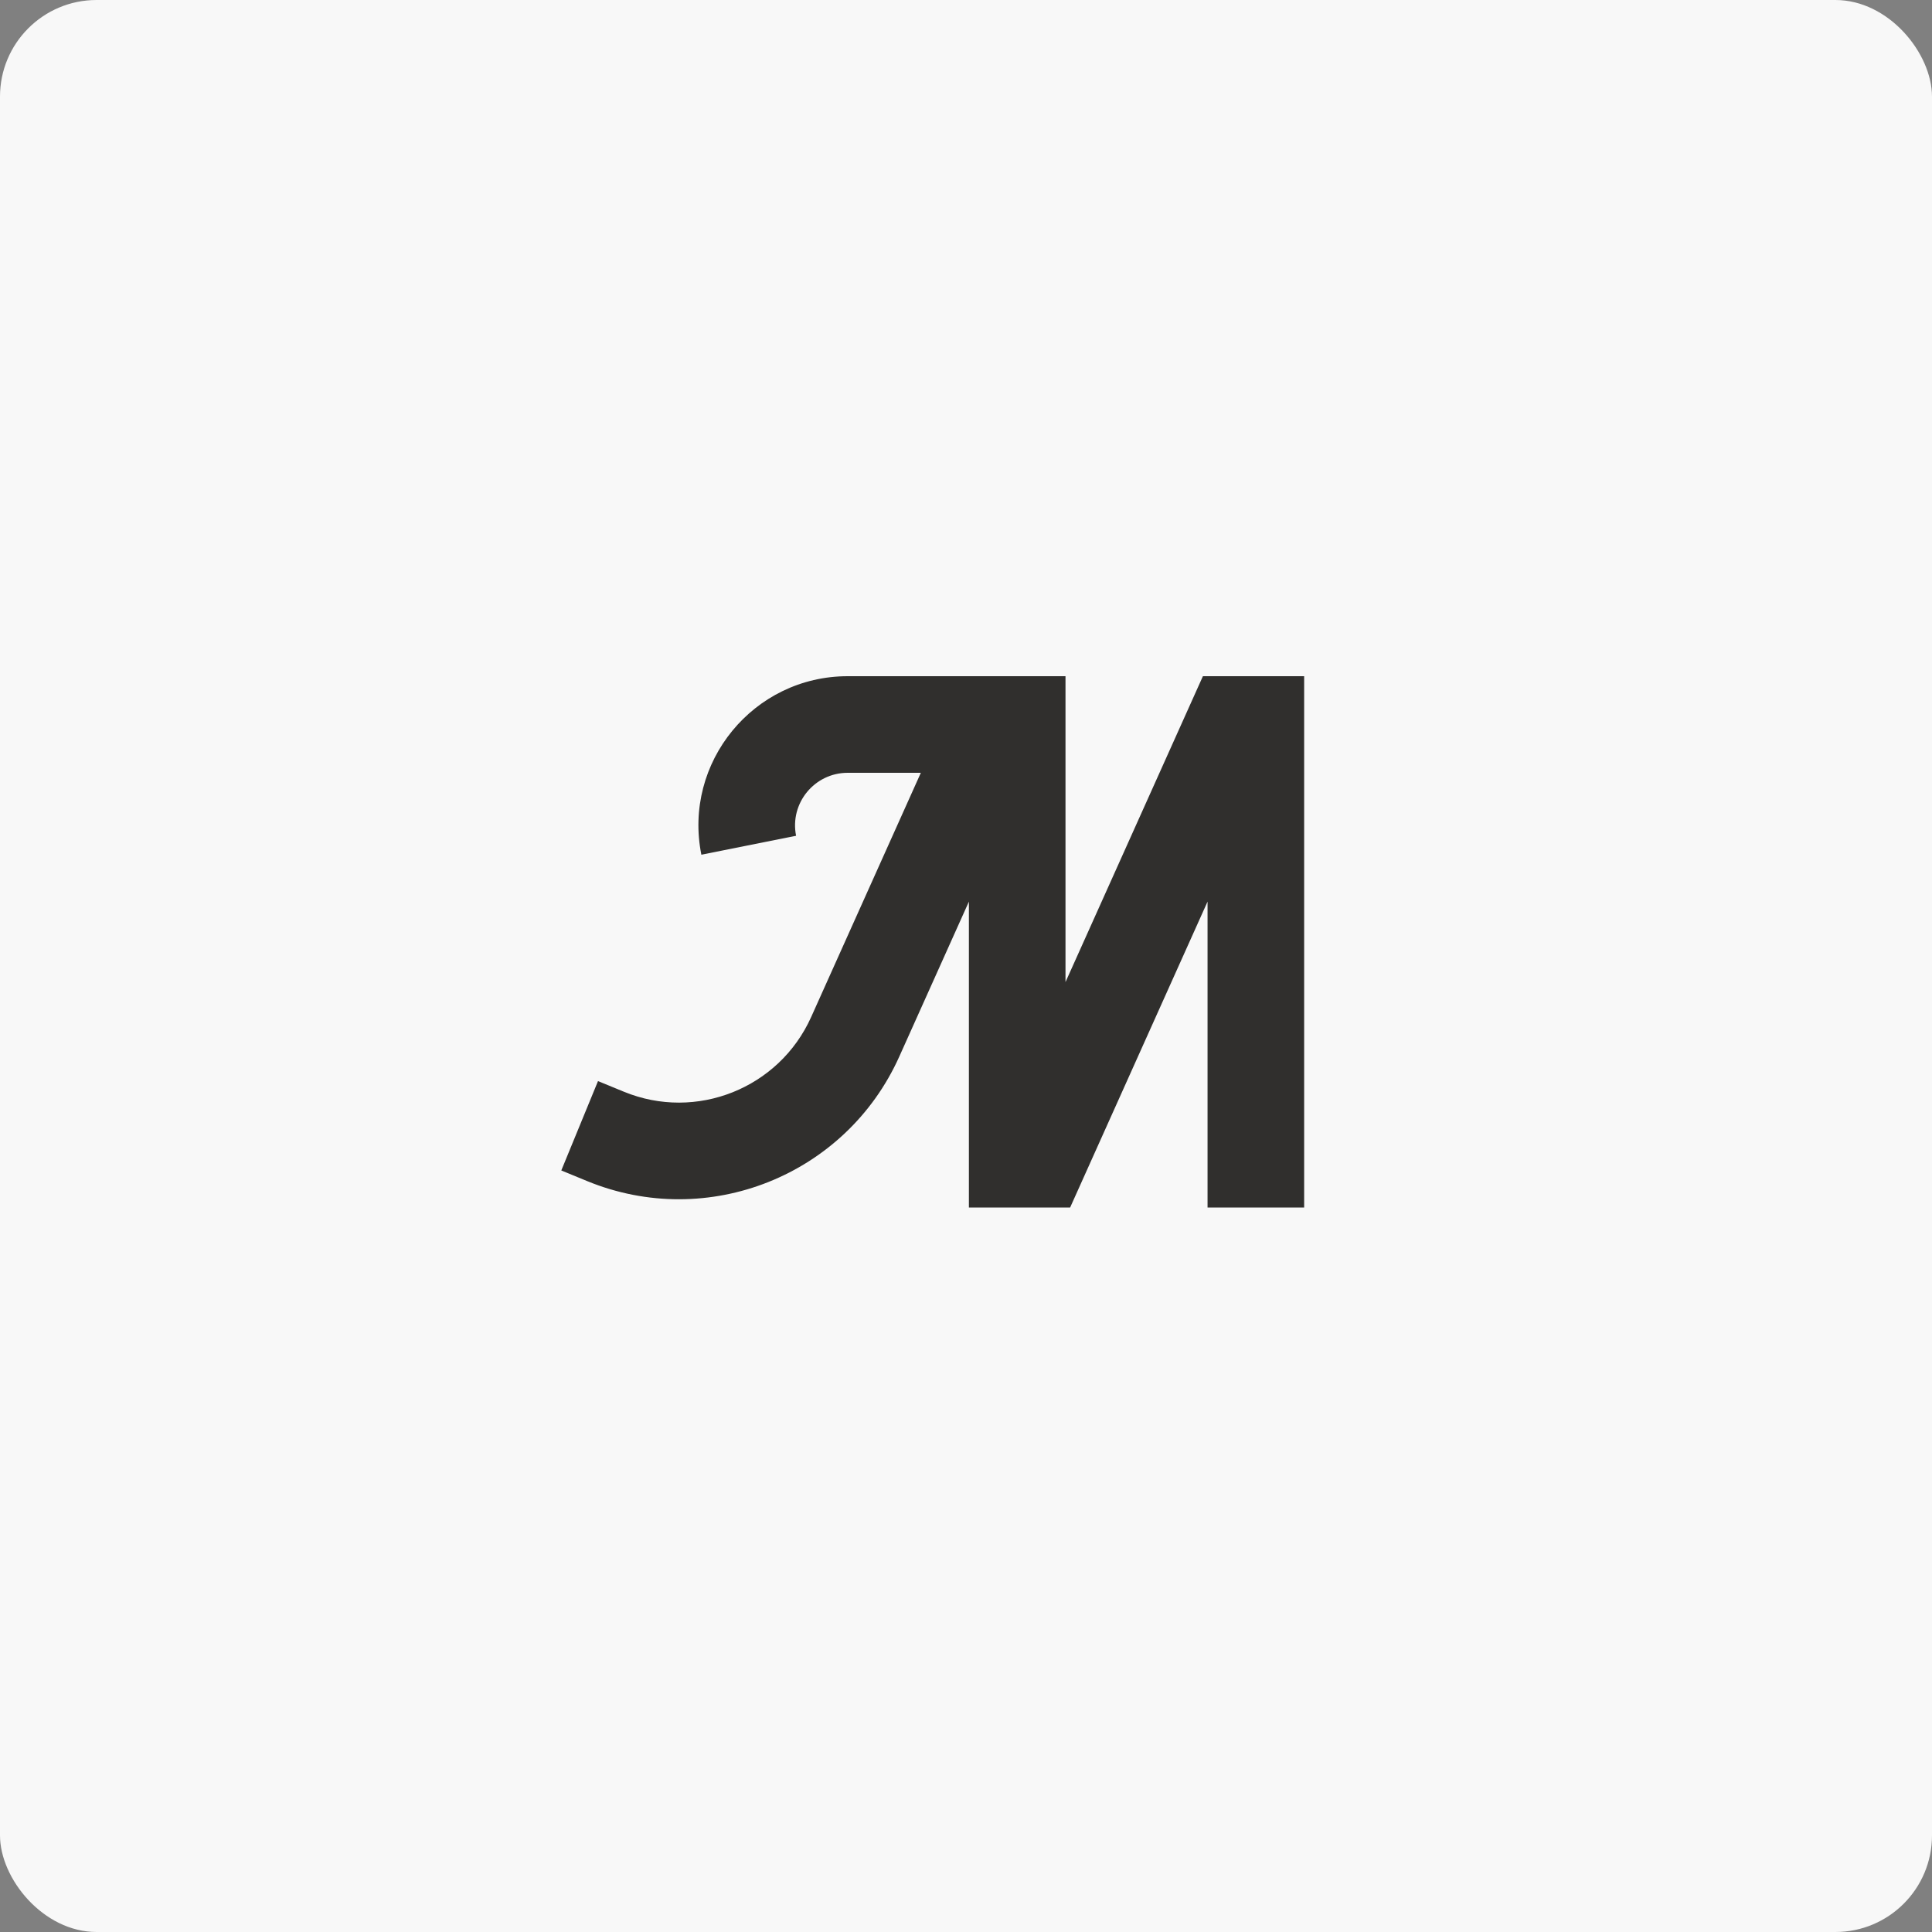 <?xml version="1.0" encoding="utf-8"?>
<svg xmlns="http://www.w3.org/2000/svg" fill="none" height="40" viewBox="0 0 40 40" width="40">
<rect x="0" y="0" width="40" height="40" fill="#808080" stroke="none"/>
<rect fill="#F8F8F8" height="40" rx="2" width="40"/>
<path d="M17.551 14L22.06 14V20.333L24.905 14L27.001 14L27.001 25H25.001L25.001 18.667L22.156 25H20.06L20.06 18.667L18.618 21.877C17.512 24.338 14.652 25.479 12.156 24.453L11.621 24.233L12.381 22.383L12.917 22.603C14.414 23.218 16.13 22.534 16.794 21.057L19.065 16L17.551 16C16.863 16 16.347 16.629 16.482 17.304L14.521 17.696C14.138 15.784 15.601 14 17.551 14Z" fill="#302F2D"/>
</svg>